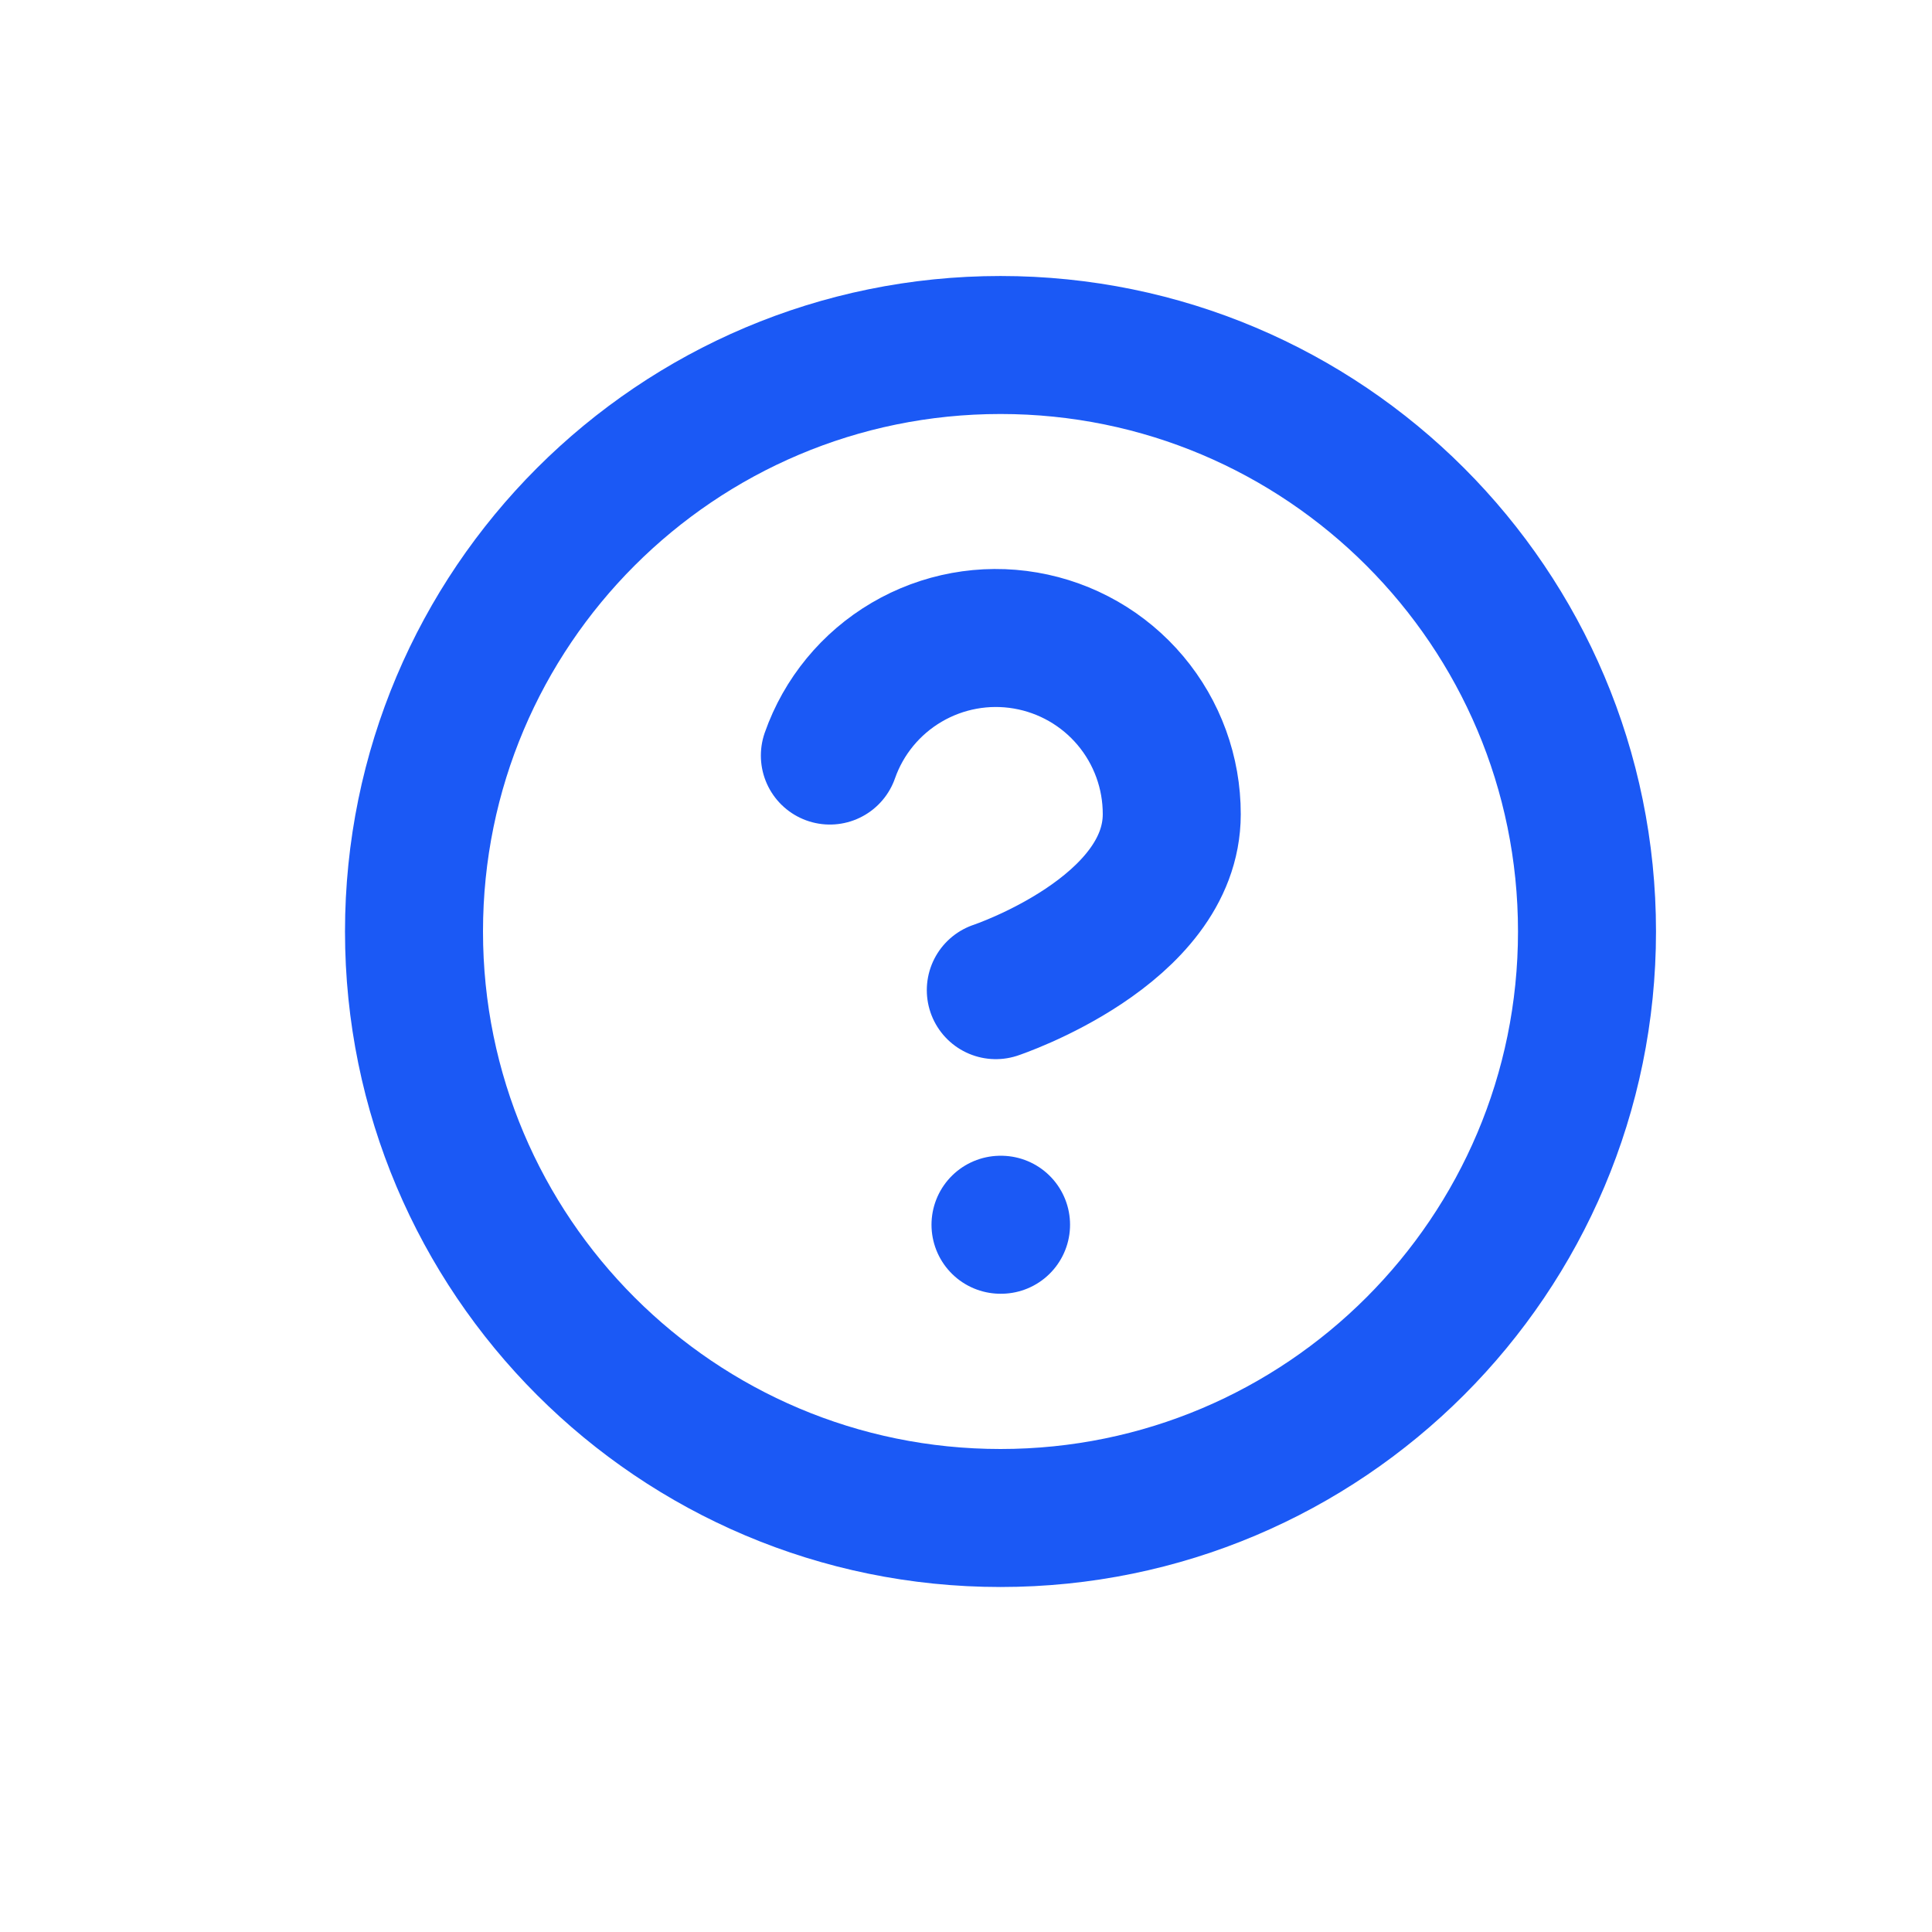 <svg width="28" height="28" viewBox="0 0 28 28" fill="none" xmlns="http://www.w3.org/2000/svg">
<path d="M12.027 10.95C12.226 10.382 12.621 9.903 13.14 9.598C13.659 9.293 14.27 9.181 14.863 9.283C15.457 9.385 15.995 9.693 16.383 10.154C16.771 10.615 16.983 11.198 16.982 11.8C16.982 13.5 14.432 14.35 14.432 14.35M14.5 17.75H14.508M23 13.5C23 18.194 19.194 22 14.5 22C9.806 22 6 18.194 6 13.5C6 8.806 9.806 5 14.5 5C19.194 5 23 8.806 23 13.5Z" stroke="#1B59F5" stroke-width="2" stroke-linecap="round" stroke-linejoin="round"/>
</svg>
